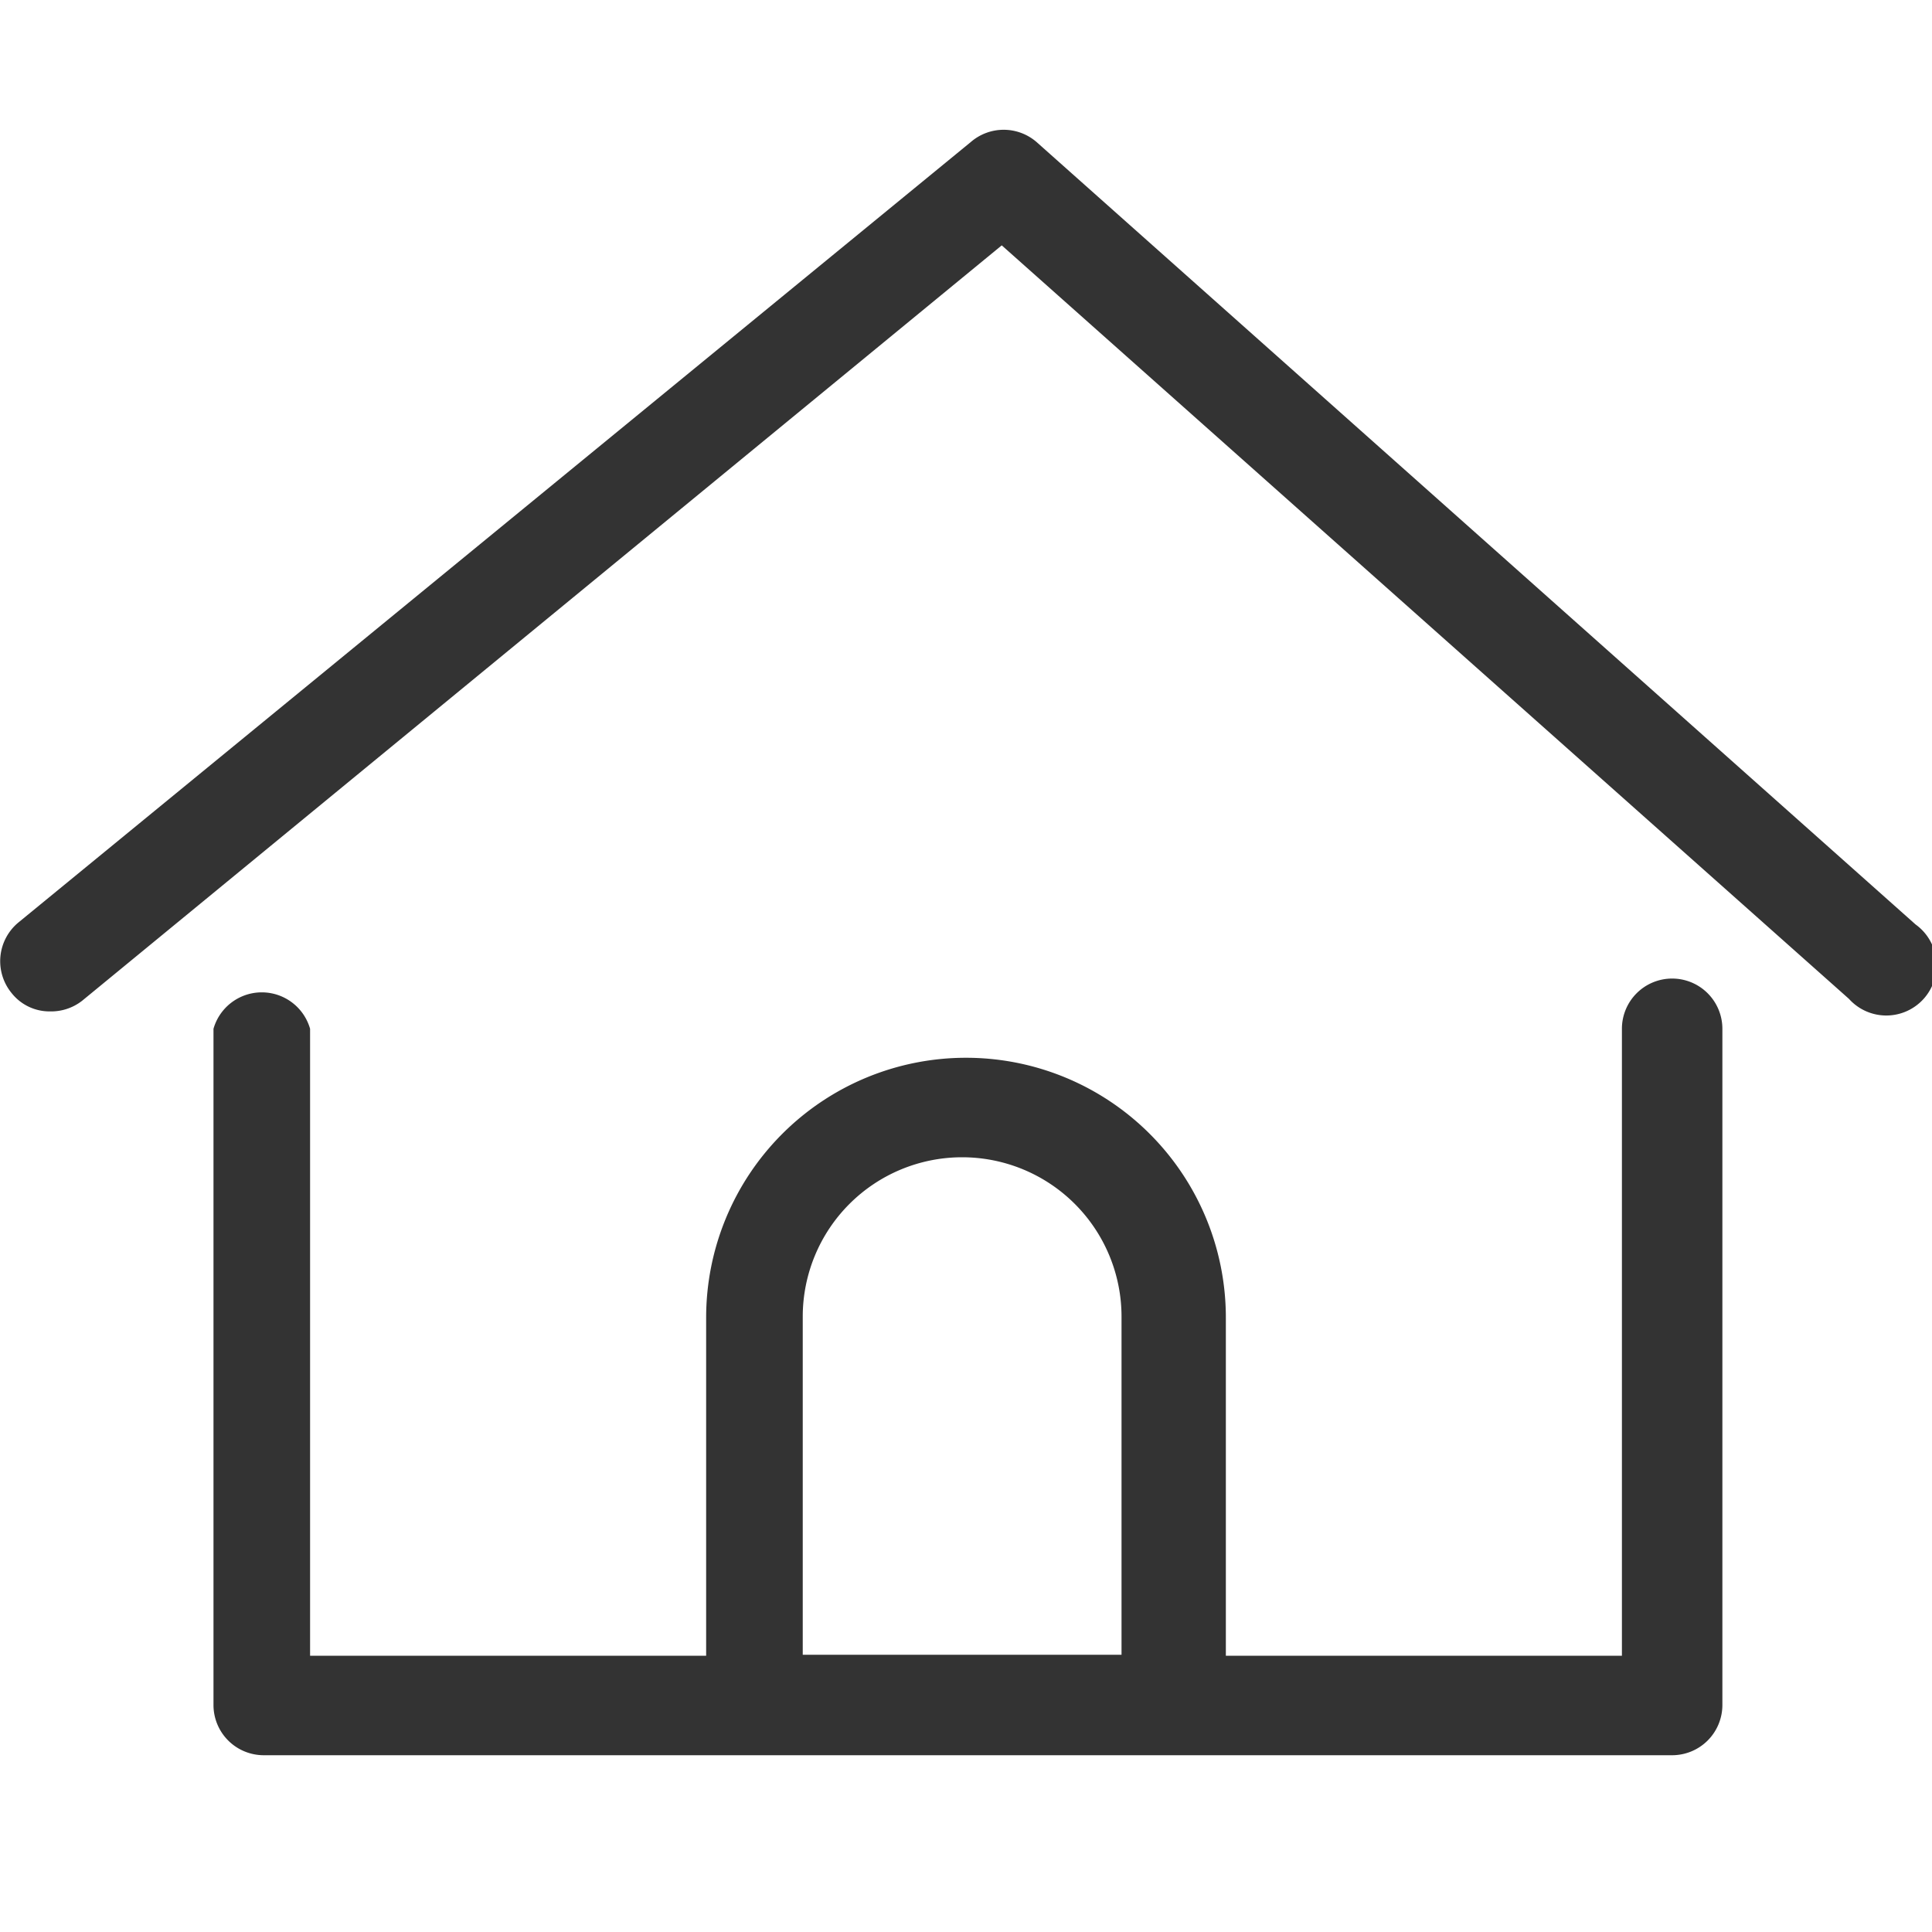 <svg id="Layer_1" data-name="Layer 1" xmlns="http://www.w3.org/2000/svg" viewBox="0 0 20 20"><defs><style>.cls-1{fill:#333;}</style></defs><title>icon_Phong</title><path class="cls-1" d="M17.31,10.13a.52.52,0,0,0-.52.52v6.49h-4.1v-3.5a2.69,2.69,0,1,0-5.38,0v3.5H3.21V10.65a.52.52,0,0,0-1,0v7a.52.52,0,0,0,.52.52H17.31a.52.52,0,0,0,.52-.52v-7A.52.52,0,0,0,17.31,10.13Zm-9,7v-3.5a1.65,1.65,0,0,1,3.3,0v3.5Z"/><path class="cls-1" d="M19.83,9.57l-9.1-8.1a.52.52,0,0,0-.68,0L.19,9.55a.52.52,0,0,0-.07.73.5.5,0,0,0,.4.19.52.52,0,0,0,.33-.11l9.52-7.82,8.77,7.8a.52.52,0,1,0,.69-.77Z"/></svg>